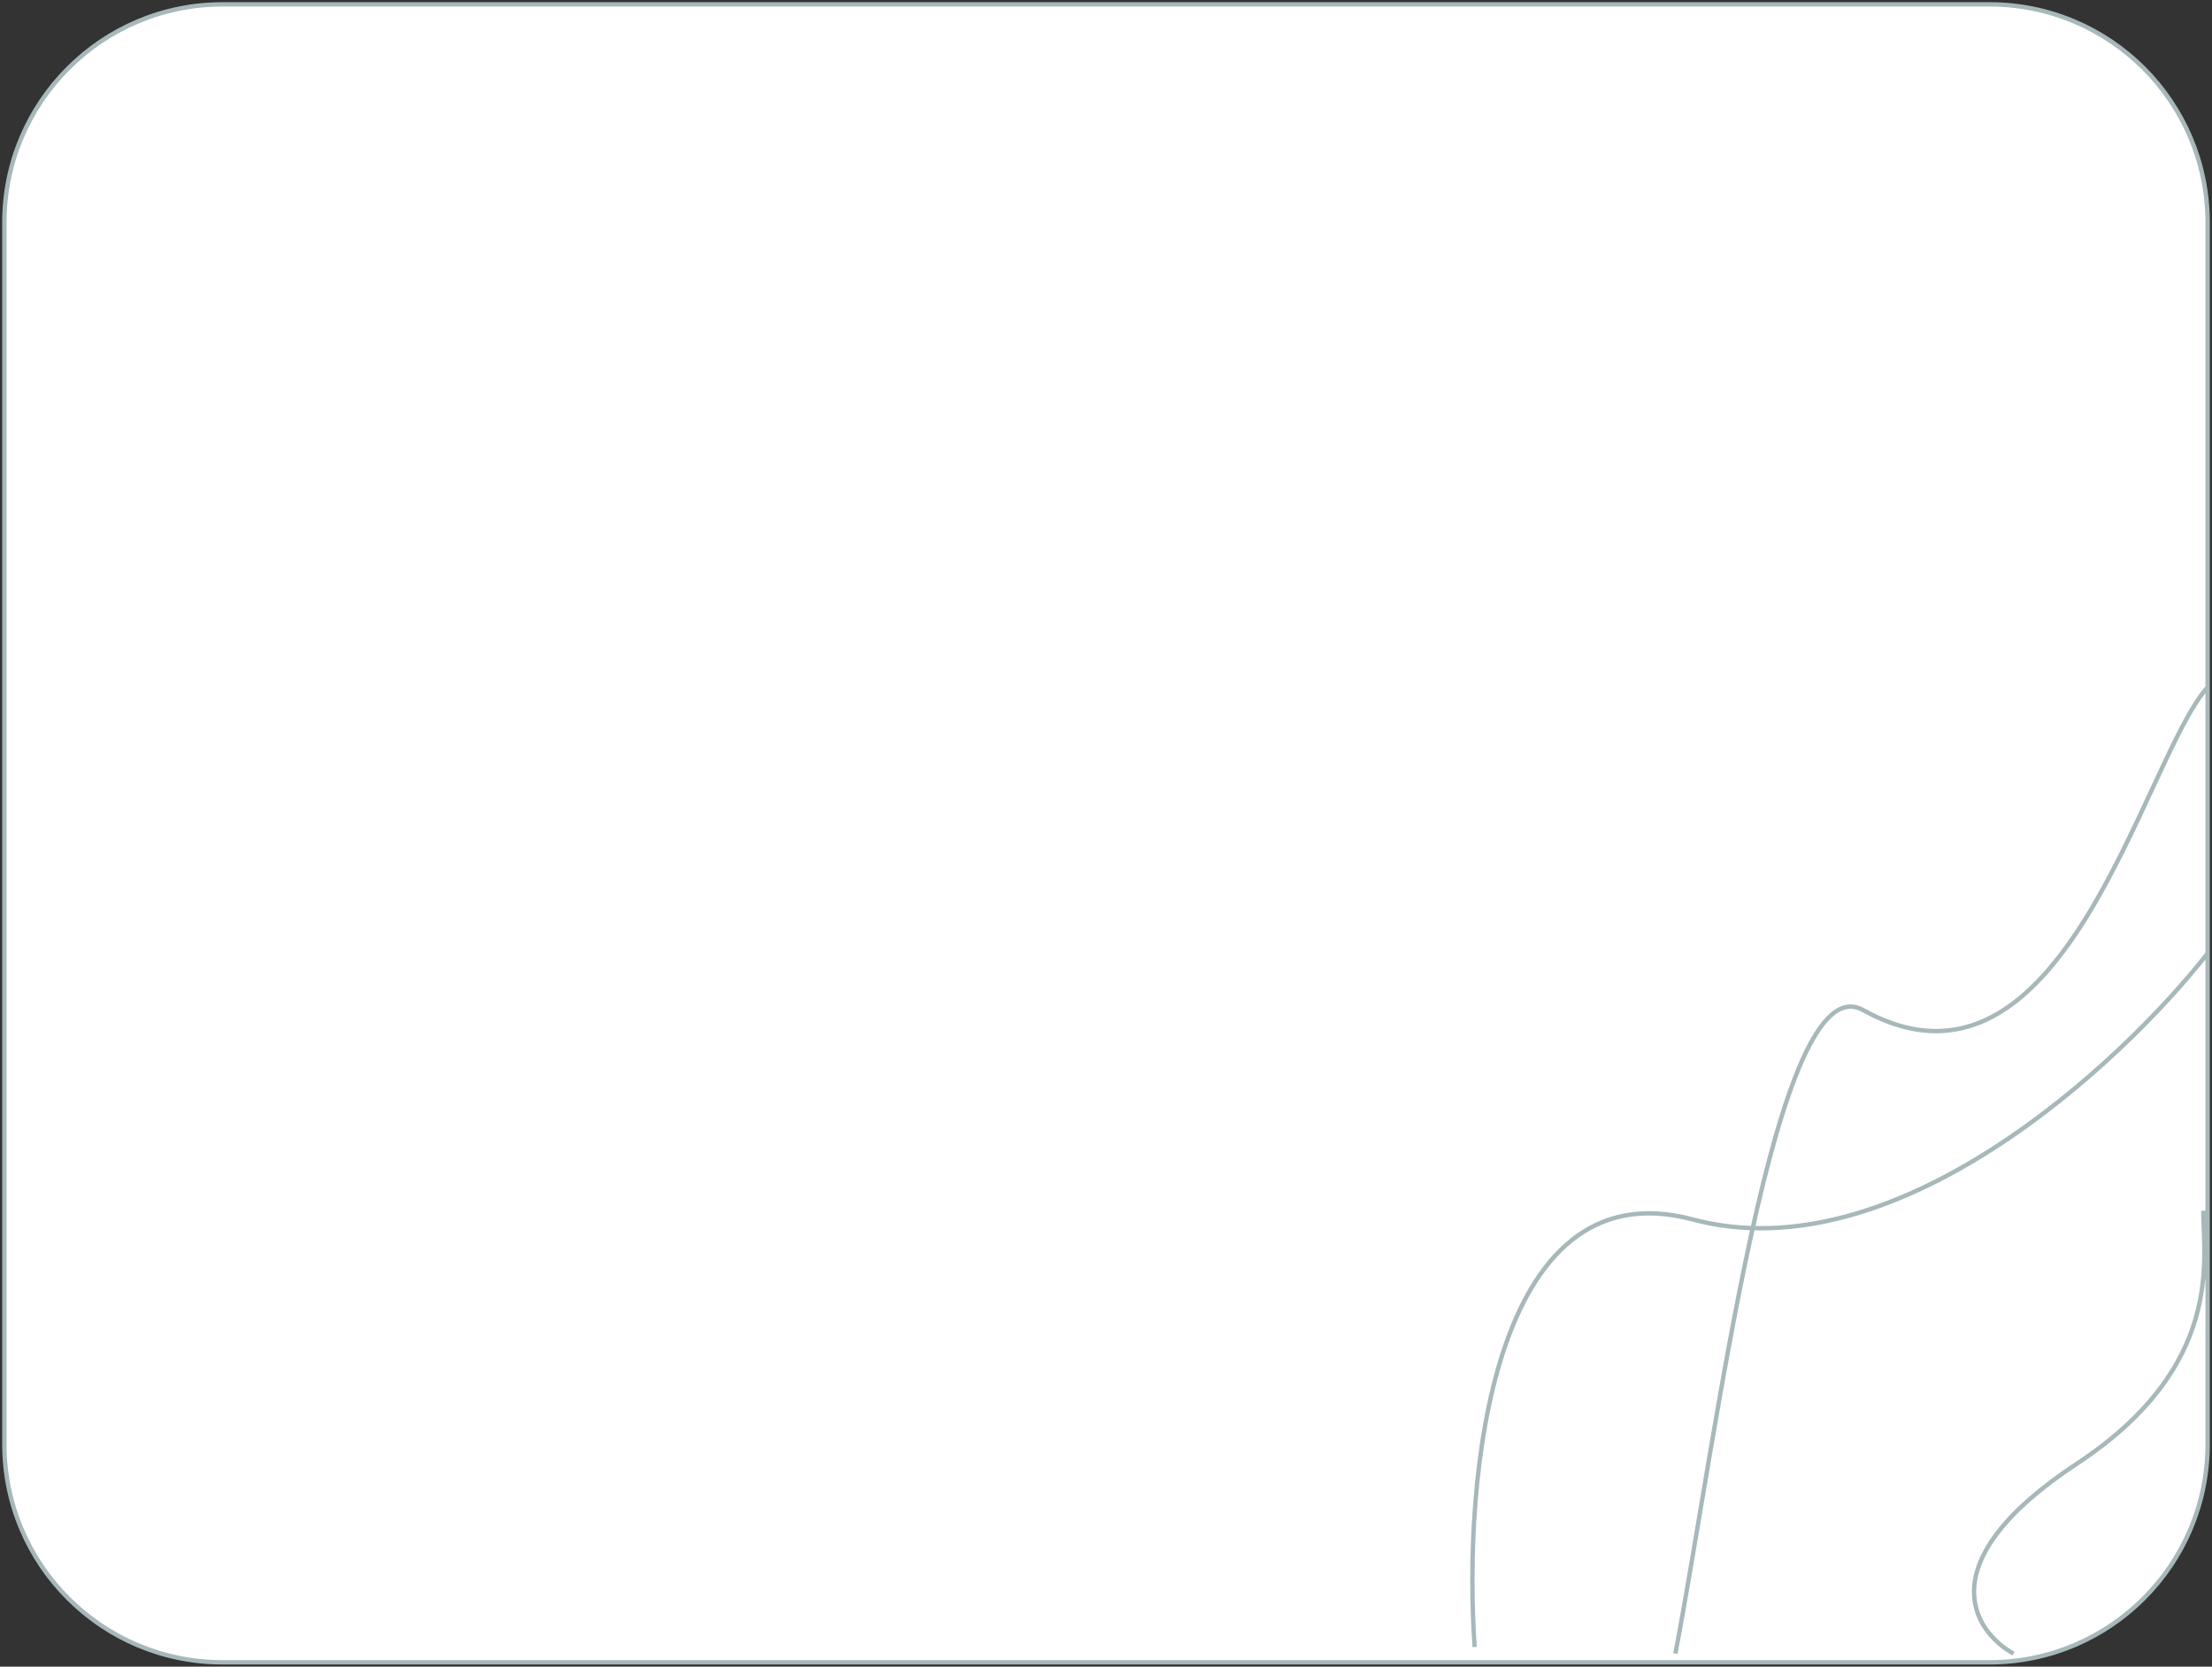 <?xml version="1.0" encoding="UTF-8"?> <svg xmlns="http://www.w3.org/2000/svg" width="507" height="382" viewBox="0 0 507 382" fill="none"><rect x="0" y="0" width="507" height="382" fill="#333333" stroke="none"/> <path d="M1 51C1 23.386 23.386 1 51 1H456C483.614 1 506 23.386 506 51V331C506 358.614 483.614 381 456 381H51C23.386 381 1 358.614 1 331V51Z" fill="white"></path> <path d="M338 377.5C335.333 339.667 341.6 267.1 388 279.5C434.4 291.9 486 244 506 218.5M505 277.5C505 288.5 510 313.1 476 335.5C442 357.9 452.167 373.833 461.5 379M384 379C393.167 331.333 406.779 220.29 427 231.5C473 257 491.167 174 506 157.5M51 381H456C483.614 381 506 358.614 506 331V51C506 23.386 483.614 1 456 1H51C23.386 1 1 23.386 1 51V331C1 358.614 23.386 381 51 381Z" stroke="#A7B8BA"></path> </svg> 